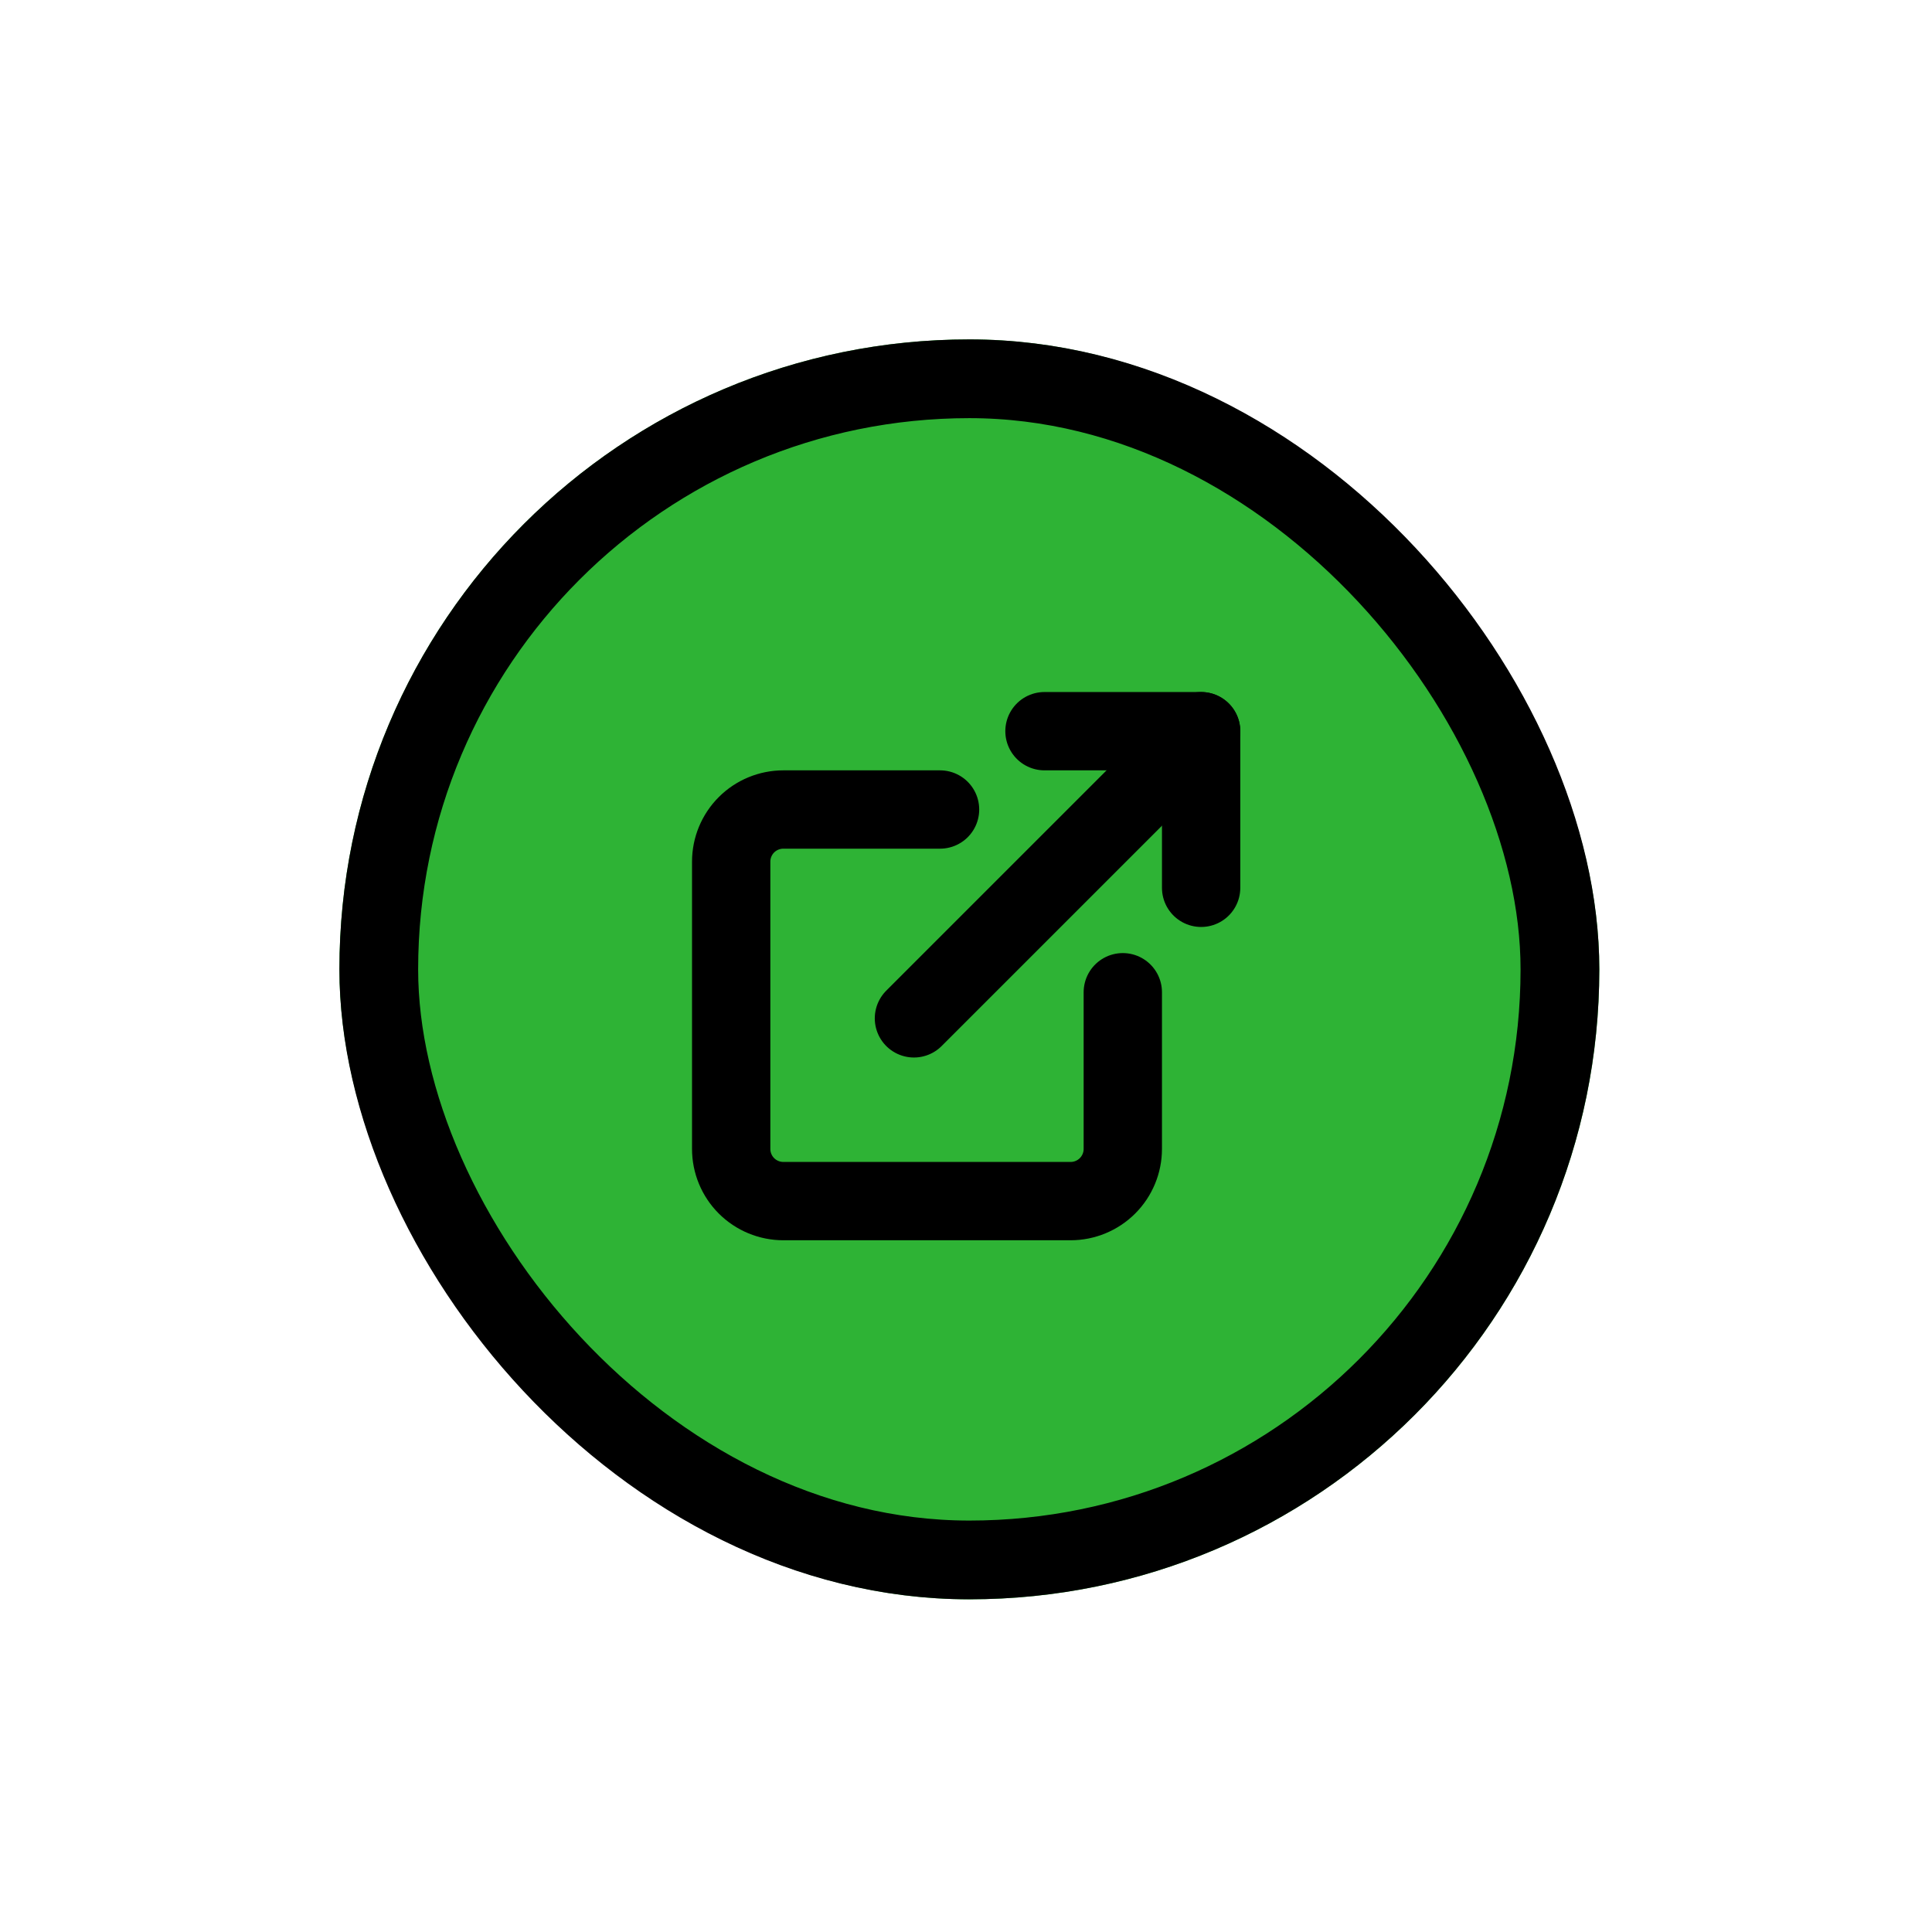 <svg width="74" height="74" viewBox="0 0 74 74" fill="none" xmlns="http://www.w3.org/2000/svg">
<g filter="url(#filter0_d_2742_5465)">
<rect x="13" y="13" width="48.258" height="48.258" rx="24.129" fill="#2EB335"/>
<rect x="14.508" y="14.508" width="45.241" height="45.241" rx="22.621" stroke="black" stroke-width="3.016"/>
<path d="M43.006 38.005V44.005C43.006 44.536 42.795 45.045 42.42 45.42C42.045 45.795 41.536 46.005 41.006 46.005H30.006C29.475 46.005 28.966 45.795 28.591 45.42C28.216 45.045 28.006 44.536 28.006 44.005V33.005C28.006 32.475 28.216 31.966 28.591 31.591C28.966 31.216 29.475 31.006 30.006 31.006H36.006" stroke="black" stroke-width="3" stroke-linecap="round" stroke-linejoin="round"/>
<path d="M40.006 28.006H46.006V34.005" stroke="black" stroke-width="3" stroke-linecap="round" stroke-linejoin="round"/>
<path d="M35.006 39.005L46.006 28.006" stroke="black" stroke-width="3" stroke-linecap="round" stroke-linejoin="round"/>
</g>
<defs>
<filter id="filter0_d_2742_5465" x="0.936" y="0.936" width="72.386" height="72.386" filterUnits="userSpaceOnUse" color-interpolation-filters="sRGB">
<feFlood flood-opacity="0" result="BackgroundImageFix"/>
<feColorMatrix in="SourceAlpha" type="matrix" values="0 0 0 0 0 0 0 0 0 0 0 0 0 0 0 0 0 0 127 0" result="hardAlpha"/>
<feOffset/>
<feGaussianBlur stdDeviation="6.032"/>
<feComposite in2="hardAlpha" operator="out"/>
<feColorMatrix type="matrix" values="0 0 0 0 0 0 0 0 0 0 0 0 0 0 0 0 0 0 0.8 0"/>
<feBlend mode="normal" in2="BackgroundImageFix" result="effect1_dropShadow_2742_5465"/>
<feBlend mode="normal" in="SourceGraphic" in2="effect1_dropShadow_2742_5465" result="shape"/>
</filter>
</defs>
</svg>
